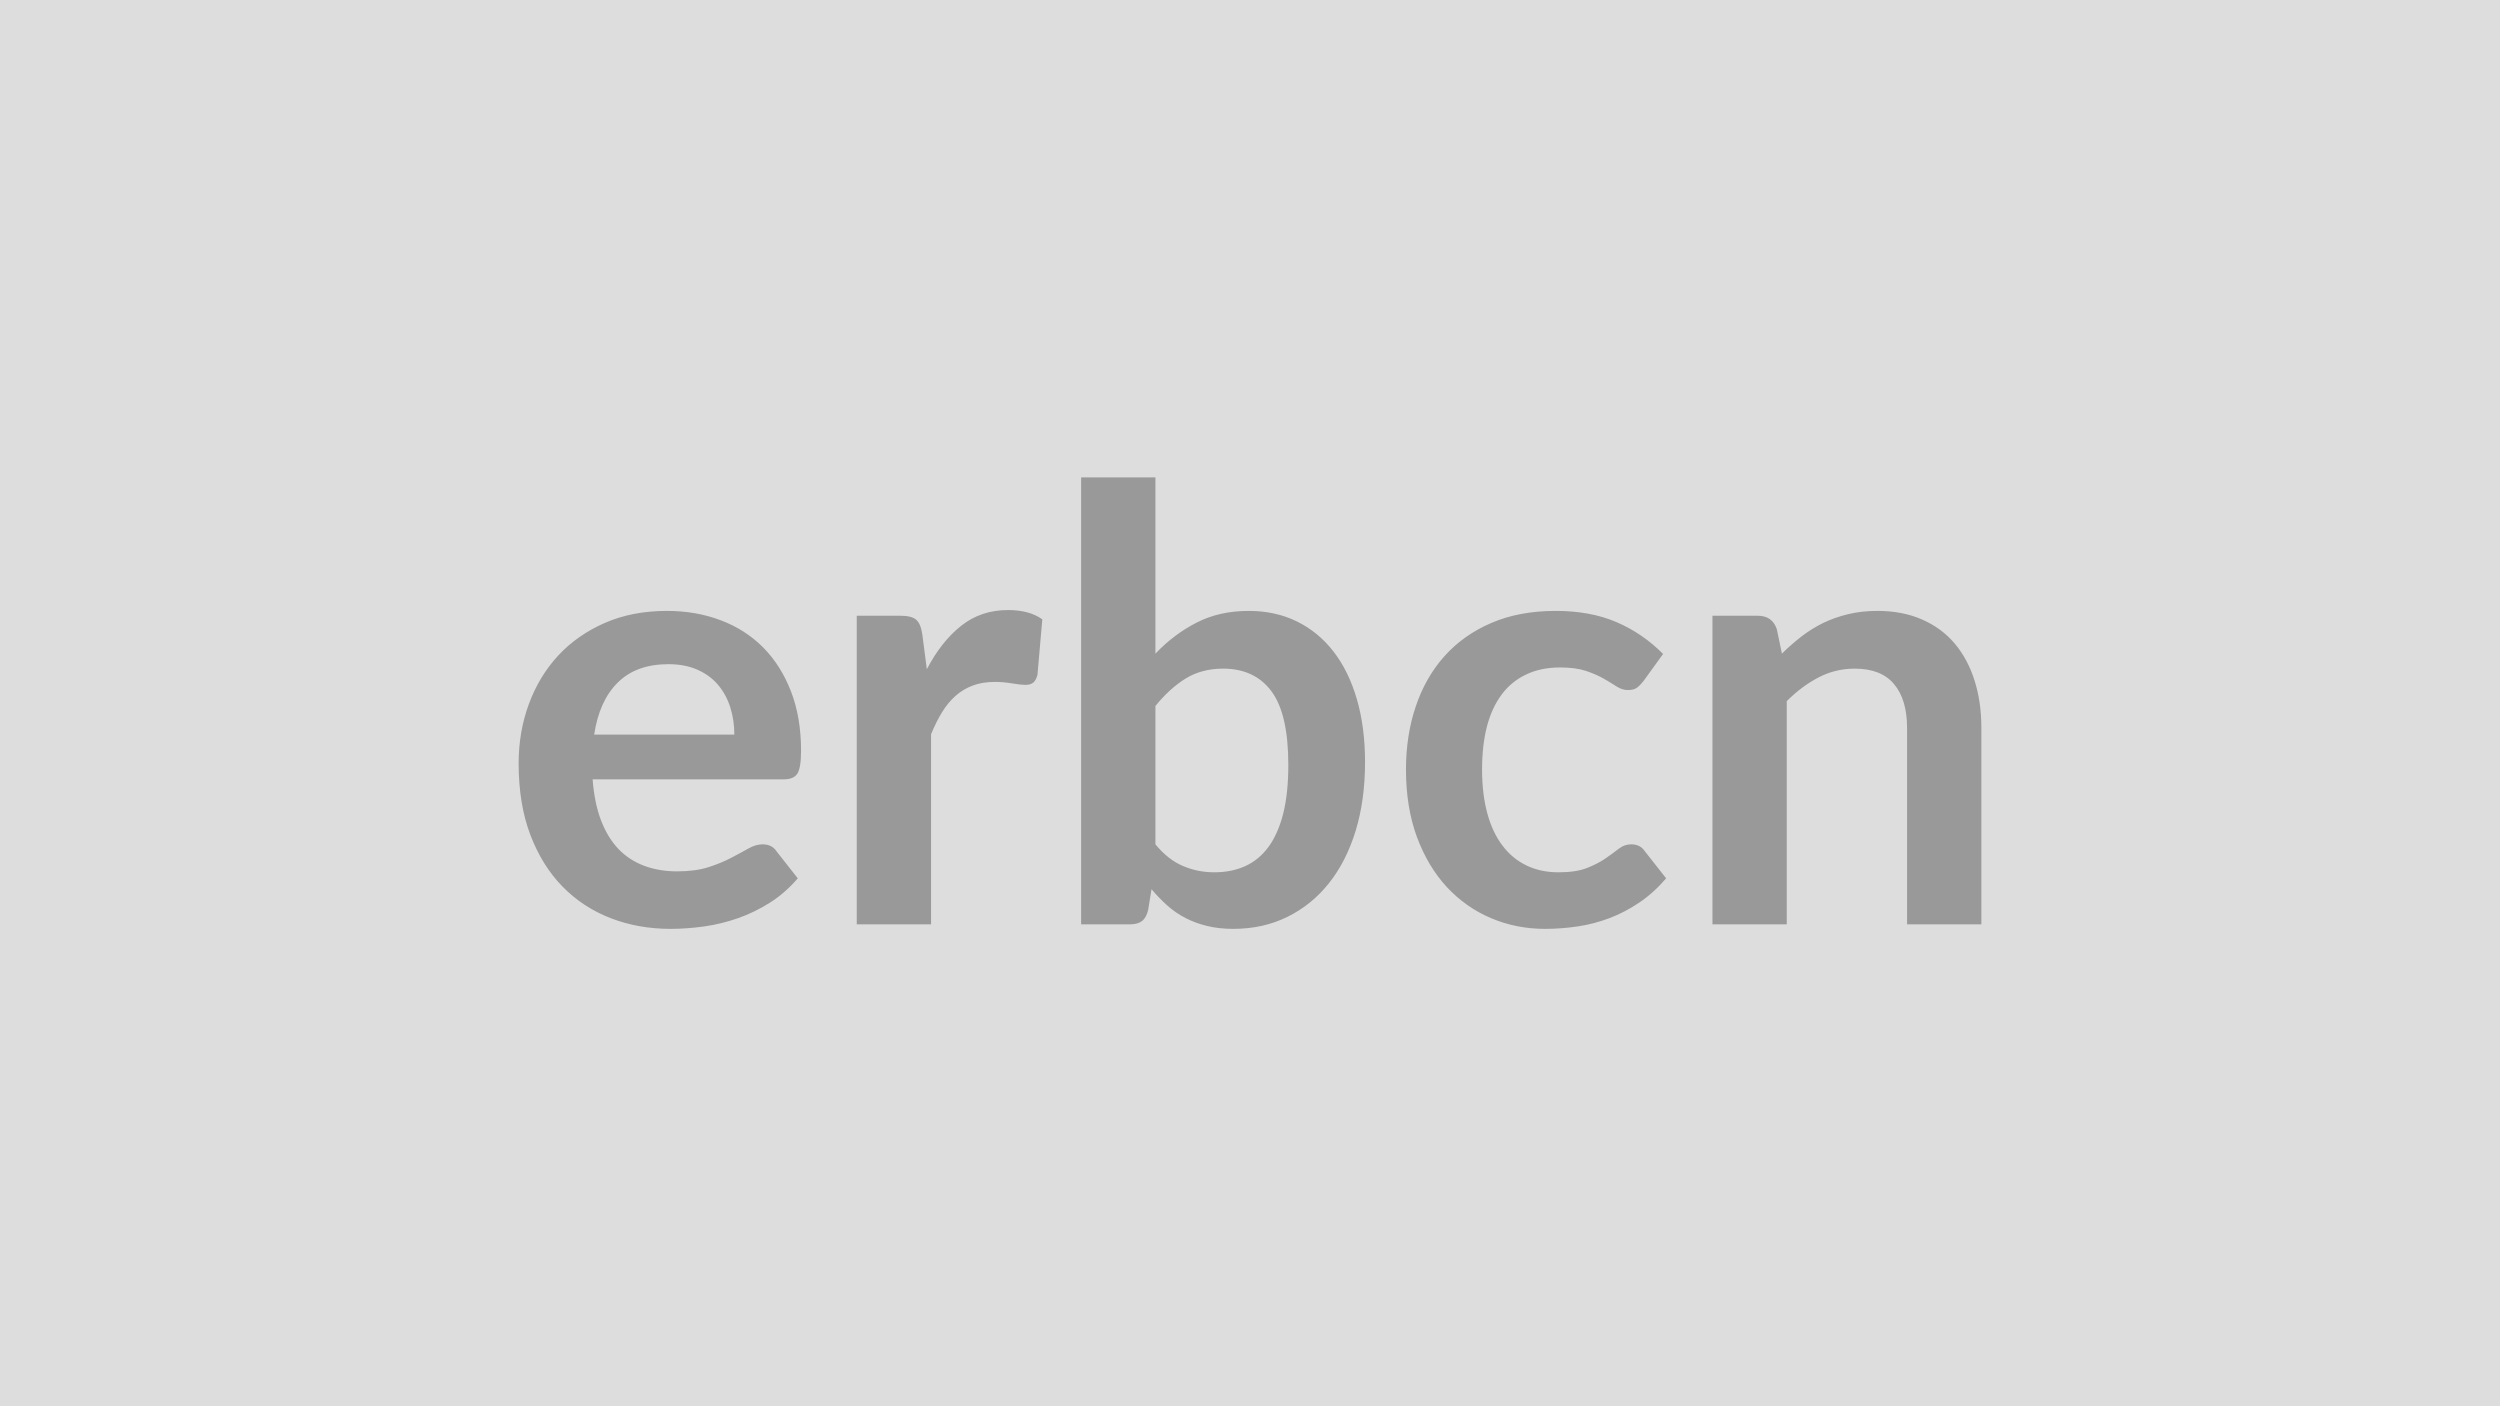 <svg xmlns="http://www.w3.org/2000/svg" width="320" height="180" viewBox="0 0 320 180"><rect width="100%" height="100%" fill="#DDDDDD"/><path fill="#999999" d="M76.055 94.025h17.94q0-1.85-.52-3.49-.52-1.63-1.56-2.87-1.04-1.23-2.64-1.94t-3.72-.71q-4.11 0-6.48 2.35-2.37 2.34-3.02 6.66m24.25 5.73h-24.45q.23 3.04 1.08 5.26.85 2.21 2.23 3.66 1.39 1.44 3.3 2.15 1.9.71 4.21.71t3.99-.53q1.67-.54 2.92-1.2 1.25-.65 2.2-1.19.94-.54 1.83-.54 1.19 0 1.77.88l2.73 3.47q-1.58 1.85-3.54 3.1-1.97 1.25-4.1 2-2.14.75-4.35 1.06-2.22.31-4.3.31-4.12 0-7.66-1.37t-6.16-4.04q-2.62-2.68-4.12-6.62-1.5-3.95-1.5-9.15 0-4.04 1.31-7.6t3.75-6.2q2.45-2.64 5.97-4.18t7.95-1.54q3.74 0 6.89 1.2 3.16 1.19 5.43 3.48t3.56 5.62 1.29 7.61q0 2.15-.46 2.9t-1.77.75m17.75-18.55.58 4.46q1.84-3.54 4.39-5.56 2.54-2.02 6-2.02 2.73 0 4.39 1.19l-.62 7.12q-.19.7-.55.99-.37.28-.99.28-.57 0-1.71-.19-1.13-.19-2.21-.19-1.58 0-2.81.46-1.24.46-2.22 1.33t-1.73 2.1-1.4 2.81v24.33h-9.51v-39.5h5.58q1.46 0 2.04.52t.77 1.87m29.84 9.16v17.71q1.61 1.96 3.52 2.77 1.9.81 4.02.81 2.2 0 3.95-.79t2.98-2.46q1.23-1.68 1.89-4.28.65-2.6.65-6.22 0-6.5-2.15-9.41-2.16-2.91-6.2-2.91-2.73 0-4.78 1.26-2.04 1.25-3.88 3.52m0-29.26v22.56q2.38-2.5 5.29-3.98 2.91-1.49 6.64-1.49 3.43 0 6.18 1.35t4.7 3.87q1.94 2.52 2.98 6.1t1.04 8.05q0 4.81-1.19 8.74-1.2 3.93-3.41 6.72t-5.33 4.33-6.93 1.54q-1.85 0-3.35-.37-1.5-.36-2.77-1.02-1.27-.65-2.33-1.6-1.06-.94-2.02-2.09l-.43 2.65q-.23 1-.79 1.43-.56.42-1.52.42h-6.27v-57.21zm64.98 22.6-2.5 3.46q-.42.54-.83.85-.4.31-1.17.31-.73 0-1.42-.44-.7-.45-1.66-1.01-.96-.55-2.29-1-1.33-.44-3.29-.44-2.51 0-4.39.91-1.89.9-3.14 2.59-1.25 1.7-1.87 4.1-.61 2.41-.61 5.45 0 3.16.67 5.62.67 2.47 1.95 4.14 1.27 1.68 3.08 2.54 1.8.87 4.08.87 2.27 0 3.67-.56 1.41-.56 2.37-1.23t1.68-1.23q.71-.56 1.59-.56 1.16 0 1.74.88l2.73 3.47q-1.58 1.85-3.43 3.1t-3.83 2-4.08 1.06-4.18.31q-3.65 0-6.89-1.37-3.23-1.37-5.66-3.98-2.42-2.62-3.83-6.41-1.4-3.8-1.4-8.65 0-4.35 1.25-8.06 1.25-3.72 3.67-6.43 2.43-2.72 6.01-4.26t8.24-1.54q4.43 0 7.76 1.43 3.33 1.42 5.98 4.08m14.56-3.16.65 3.12q1.2-1.19 2.52-2.21 1.33-1.02 2.81-1.74 1.49-.71 3.18-1.11 1.69-.41 3.7-.41 3.23 0 5.73 1.1 2.51 1.1 4.18 3.08t2.54 4.74q.87 2.75.87 6.06v25.14h-9.51v-25.14q0-3.62-1.66-5.6-1.65-1.99-5.04-1.99-2.47 0-4.62 1.12-2.16 1.12-4.08 3.04v28.57h-9.51v-39.5h5.81q1.85 0 2.43 1.73"/></svg>